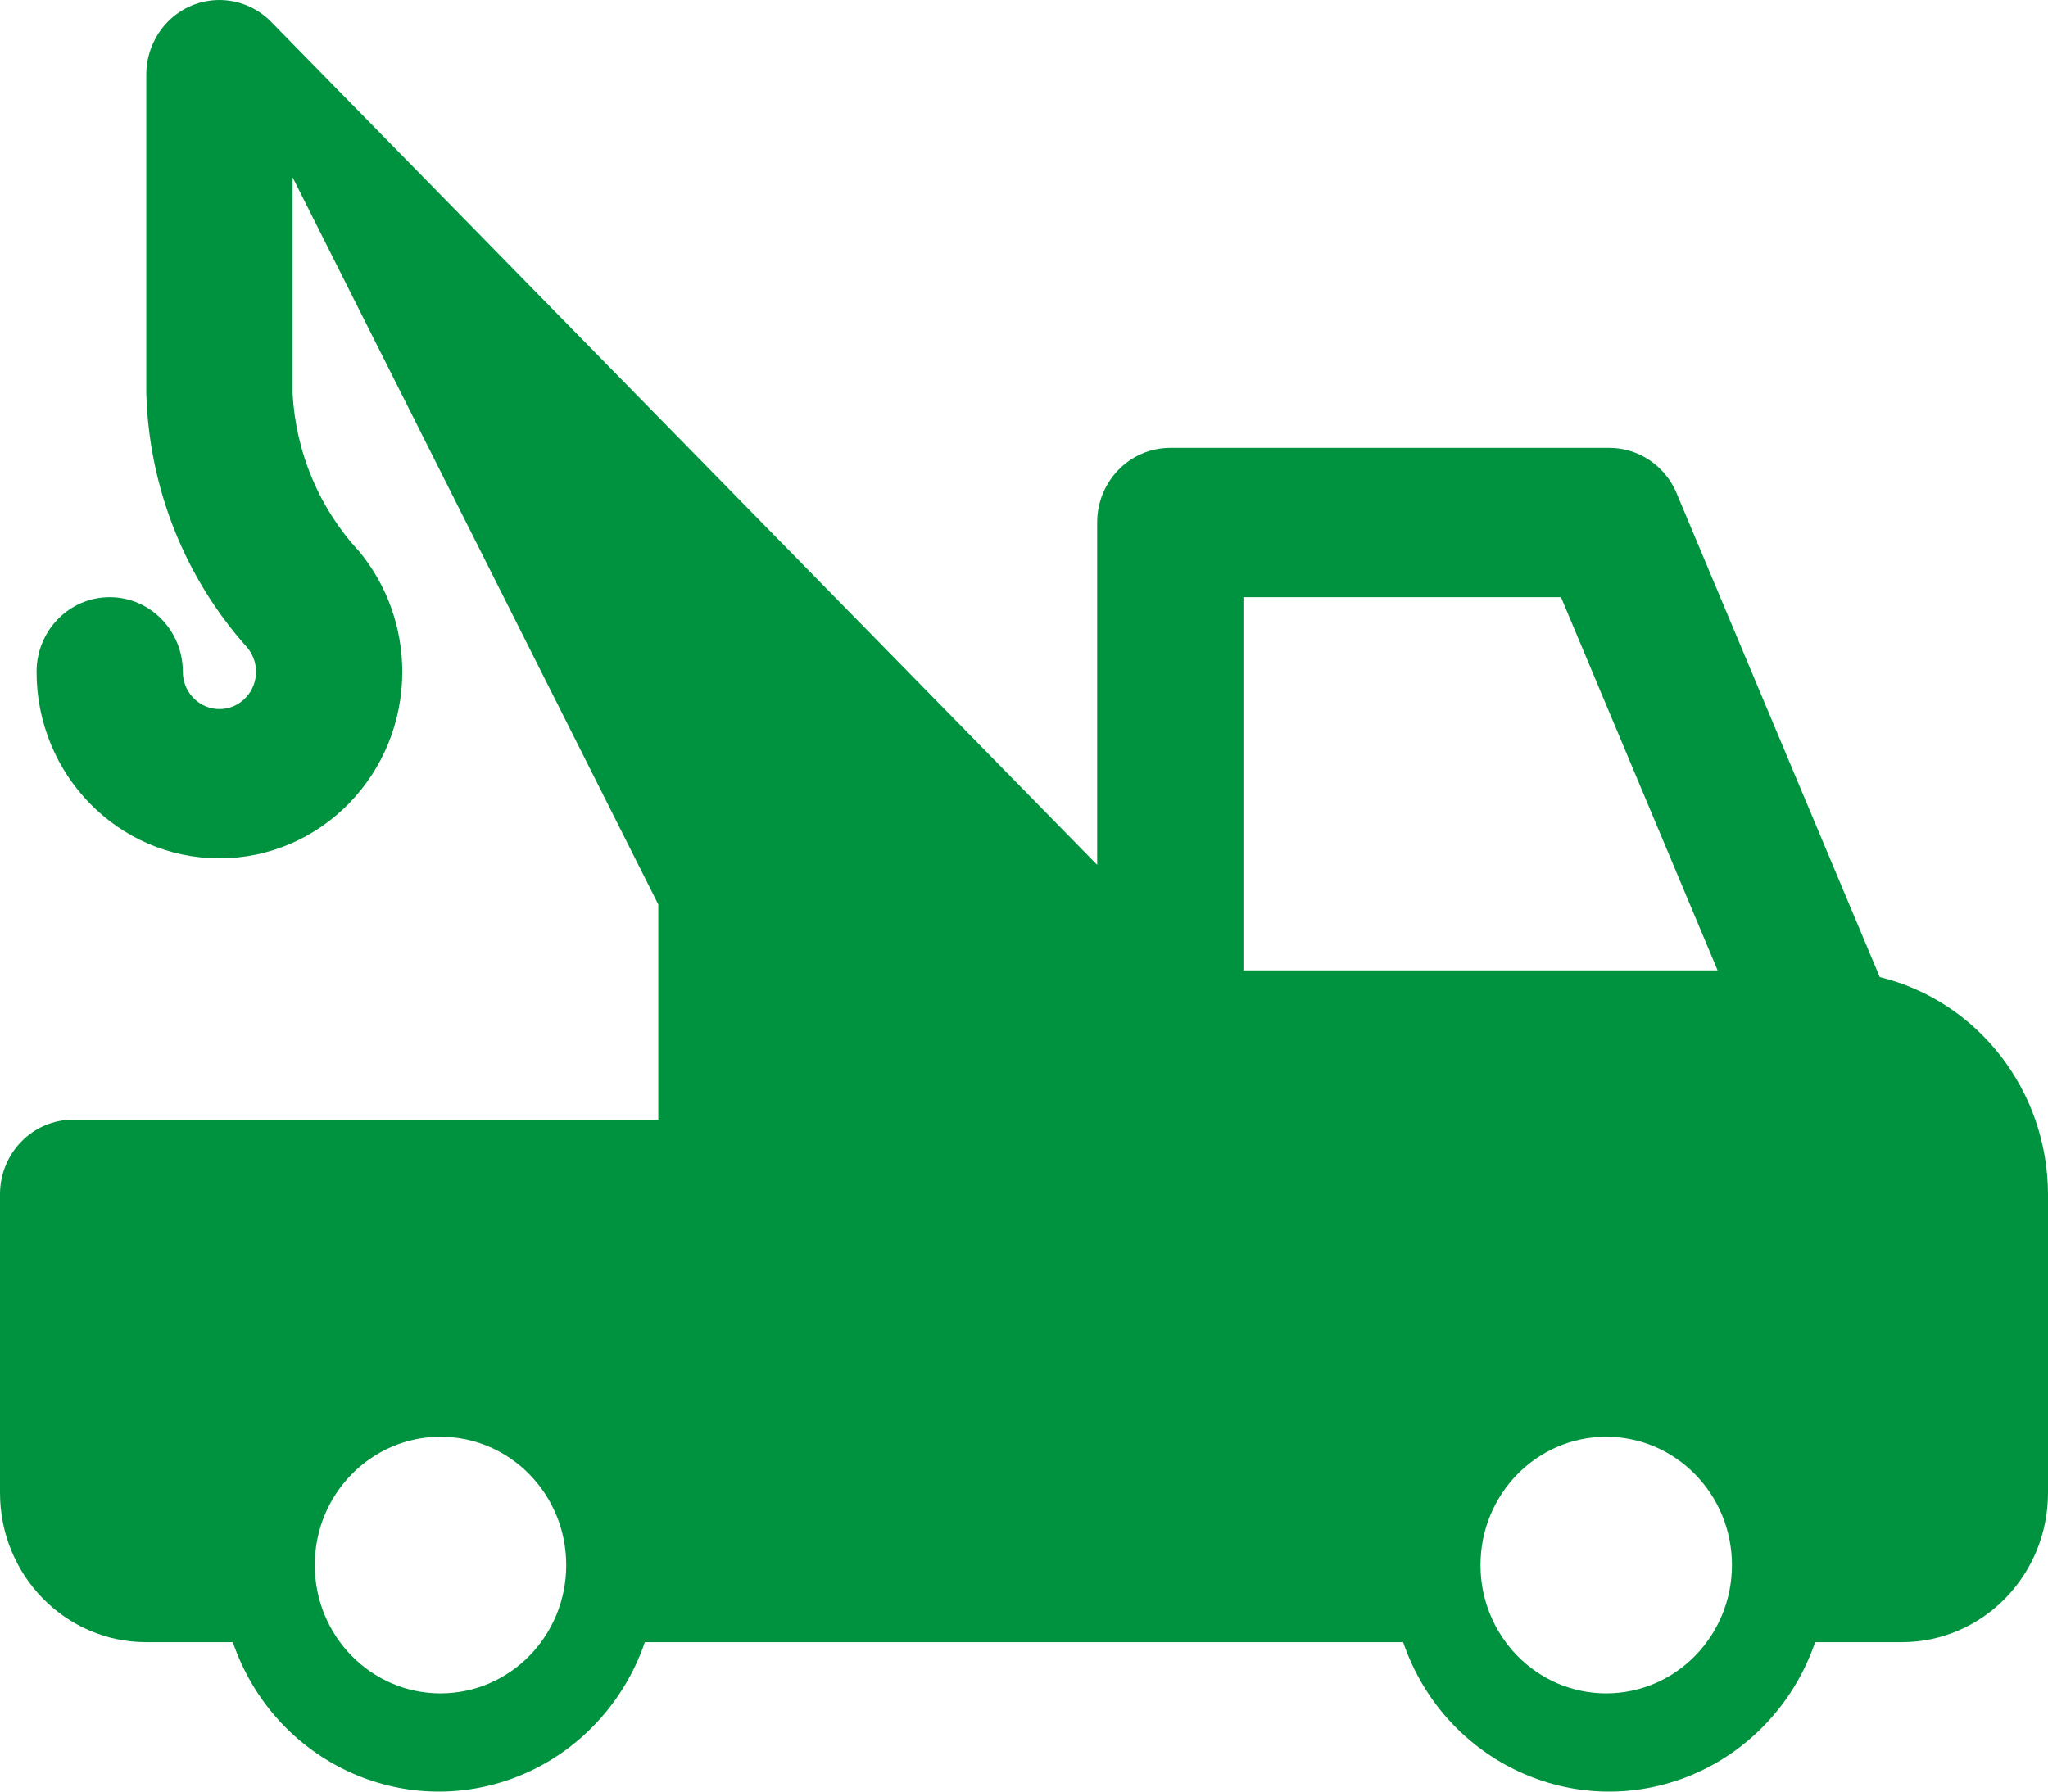 <svg width="40" height="35" viewBox="0 0 40 35" fill="none" xmlns="http://www.w3.org/2000/svg">
<path d="M36.714 19.088L32.745 9.633C32.519 9.095 32.001 8.748 31.429 8.749H22.857C22.068 8.749 21.429 9.402 21.429 10.207V16.895L5.296 0.427C4.737 -0.142 3.833 -0.142 3.275 0.427C3.008 0.701 2.857 1.072 2.857 1.458V7.676C2.907 9.524 3.609 11.292 4.833 12.655C5.087 12.963 5.047 13.423 4.745 13.682C4.443 13.941 3.992 13.9 3.738 13.591C3.63 13.461 3.571 13.295 3.571 13.124C3.571 12.318 2.932 11.666 2.143 11.666C1.354 11.666 0.714 12.318 0.714 13.124C0.714 15.137 2.313 16.77 4.287 16.768C6.259 16.768 7.857 15.136 7.857 13.123C7.857 12.264 7.56 11.432 7.017 10.774C6.236 9.933 5.774 8.834 5.714 7.676V3.463L12.857 17.669V21.873H1.429C0.639 21.873 0 22.526 0 23.331V29.164C0 30.775 1.279 32.081 2.857 32.081H4.548C5.322 34.349 7.751 35.547 9.973 34.757C11.201 34.32 12.166 33.334 12.595 32.081H27.405C28.18 34.349 30.608 35.547 32.83 34.757C34.058 34.32 35.023 33.334 35.452 32.081H37.143C38.721 32.081 40 30.775 40 29.164V23.331C39.995 21.313 38.638 19.559 36.714 19.088ZM8.604 33.081C7.247 33.081 6.148 31.959 6.148 30.574C6.148 29.19 7.247 28.068 8.604 28.068C9.96 28.068 11.059 29.19 11.059 30.574C11.059 31.959 9.96 33.081 8.604 33.081ZM24.286 18.957V11.666H30.488L33.547 18.957H24.286ZM31.371 33.081C30.015 33.081 28.916 31.959 28.916 30.574C28.916 29.19 30.015 28.068 31.371 28.068C32.728 28.068 33.827 29.19 33.827 30.574C33.827 31.959 32.728 33.081 31.371 33.081Z" fill="#00933F"/>
</svg>
